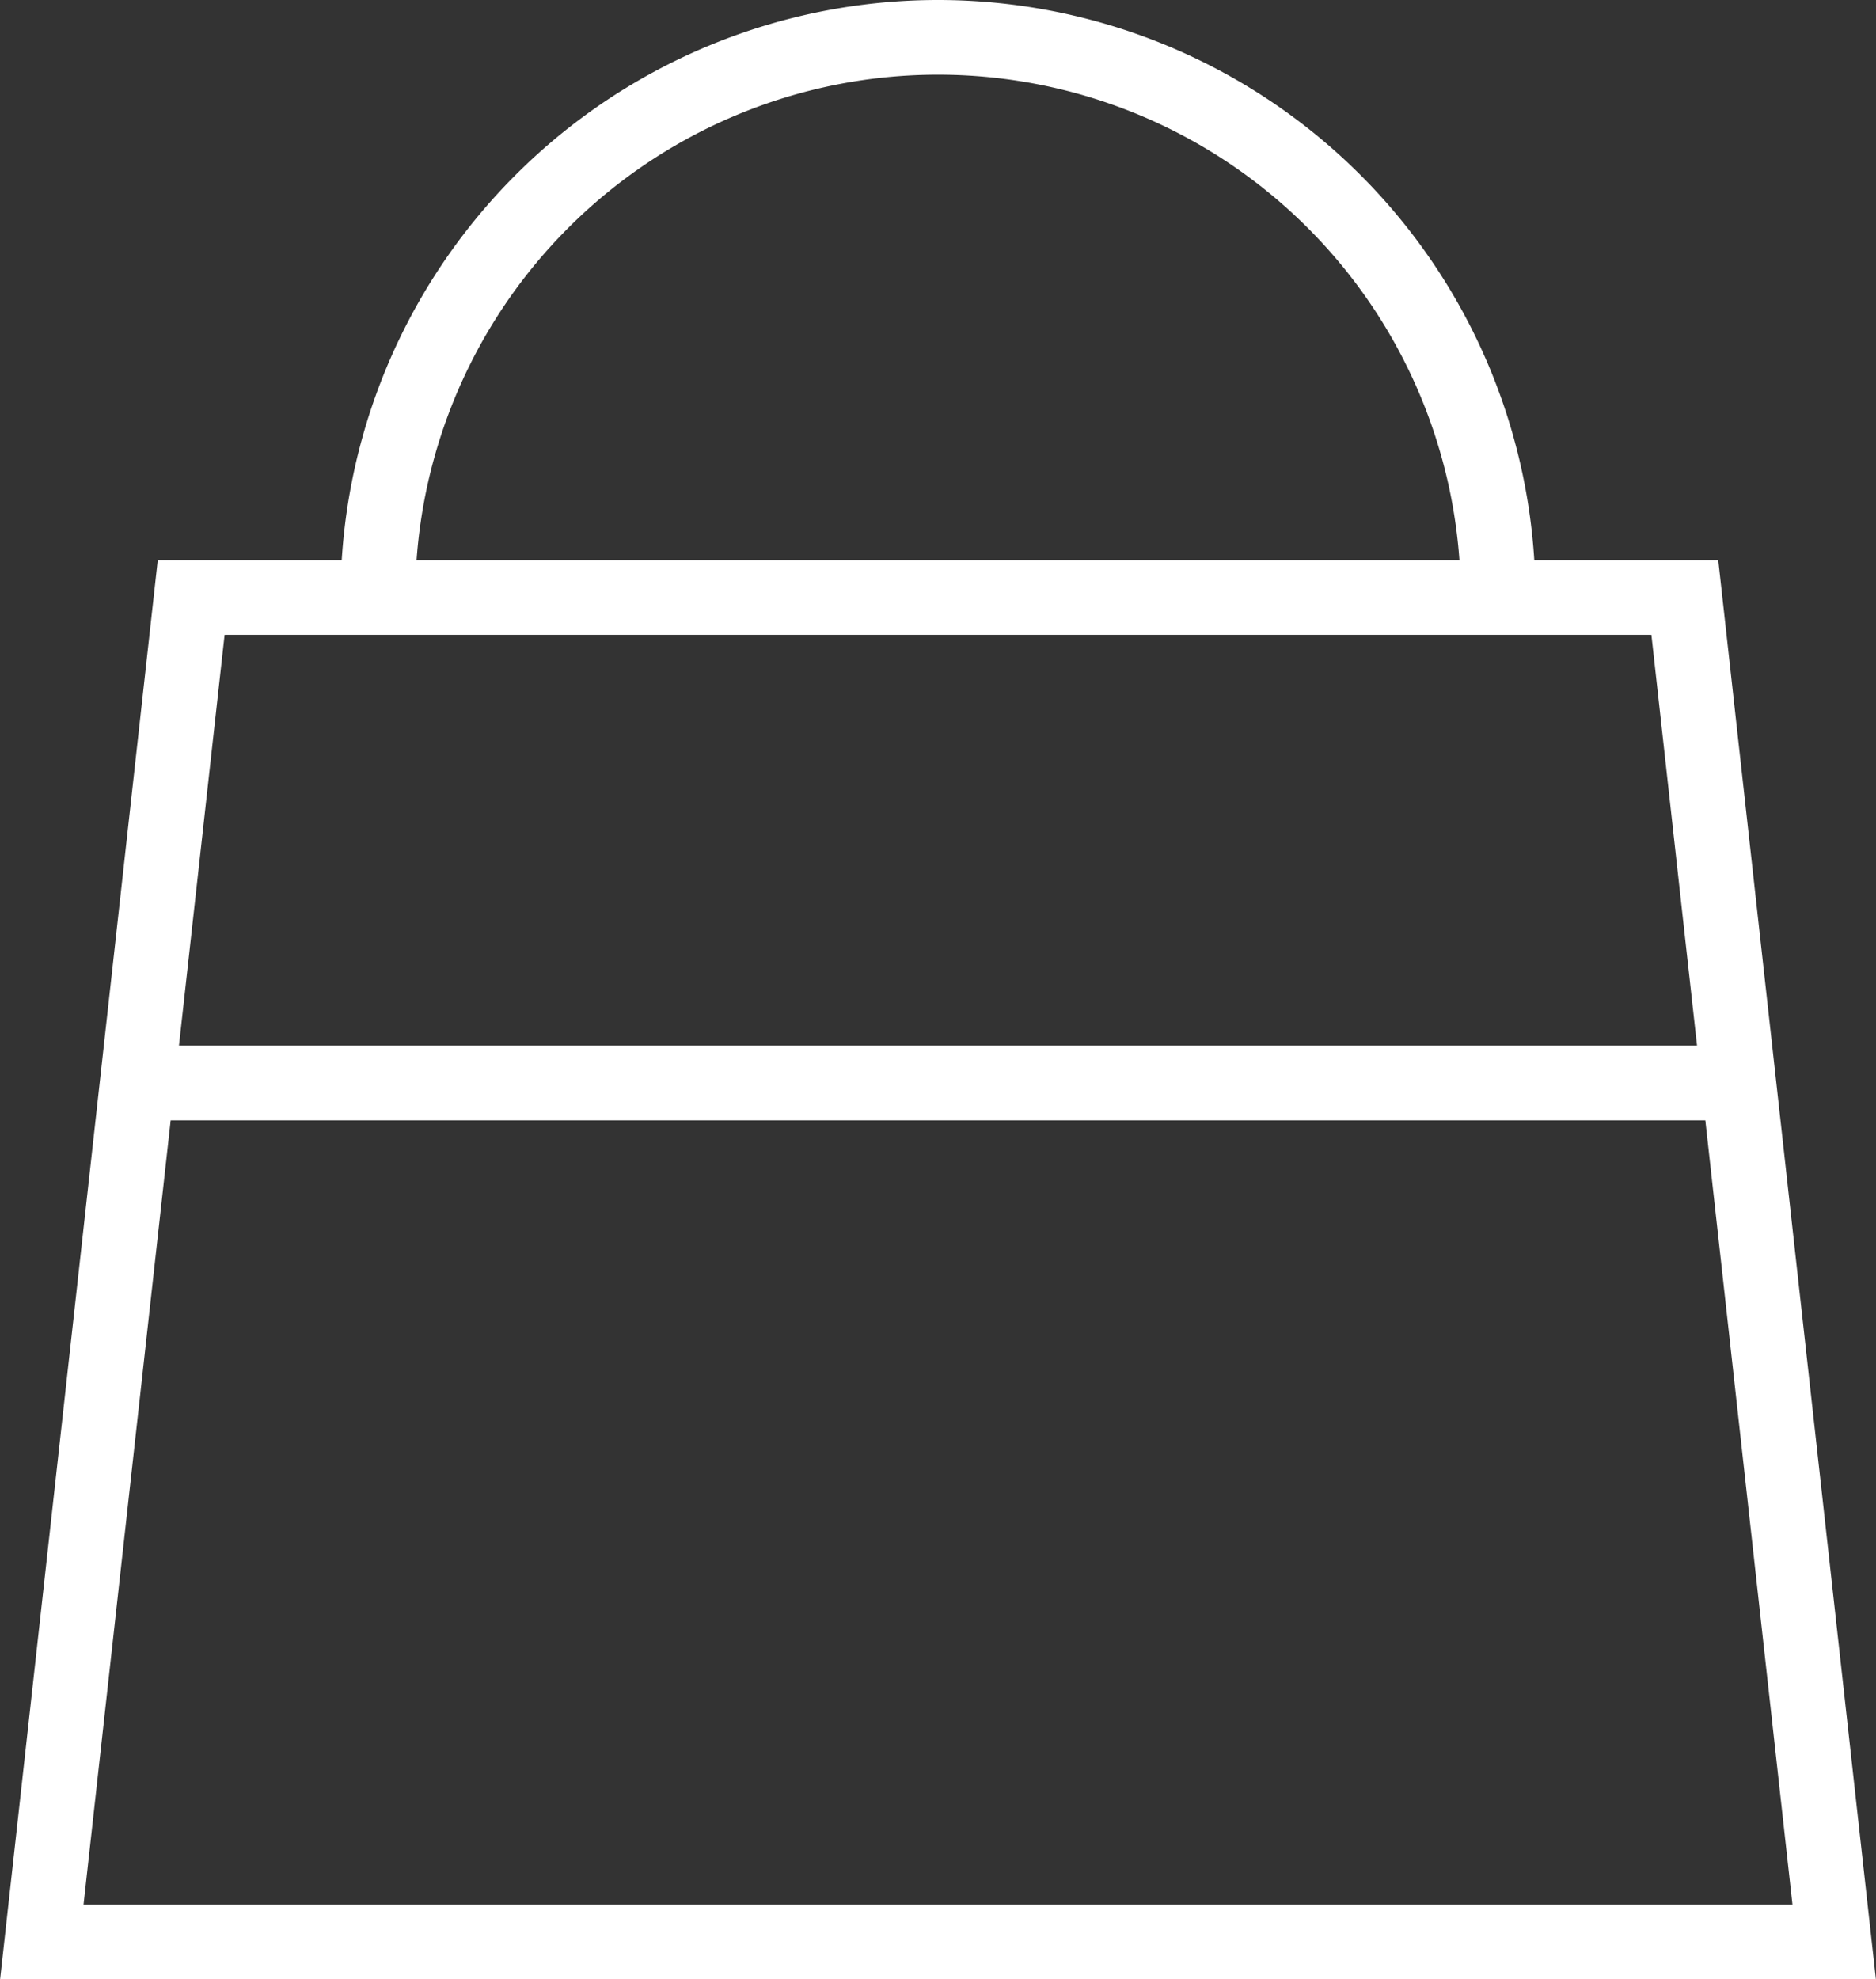 <svg xmlns="http://www.w3.org/2000/svg" viewBox="0 0 25.12 26.5"><rect x="0" y="0" width="25.12" height="26.5" fill="#333333" stroke="none"/><defs><style>.cls-1{fill:none;stroke:#fff;stroke-miterlimit:10;}</style></defs><g id="Laag_2" data-name="Laag 2"><g id="Laag_1-2" data-name="Laag 1"><polygon class="cls-1" points="24.56 26 0.56 26 2.56 8 22.56 8 24.56 26"/><line class="cls-1" x1="2.06" y1="14.5" x2="23.06" y2="14.5"/><path class="cls-1" d="M5.06,8a7.5,7.5,0,1,1,15,0"/></g></g></svg>
